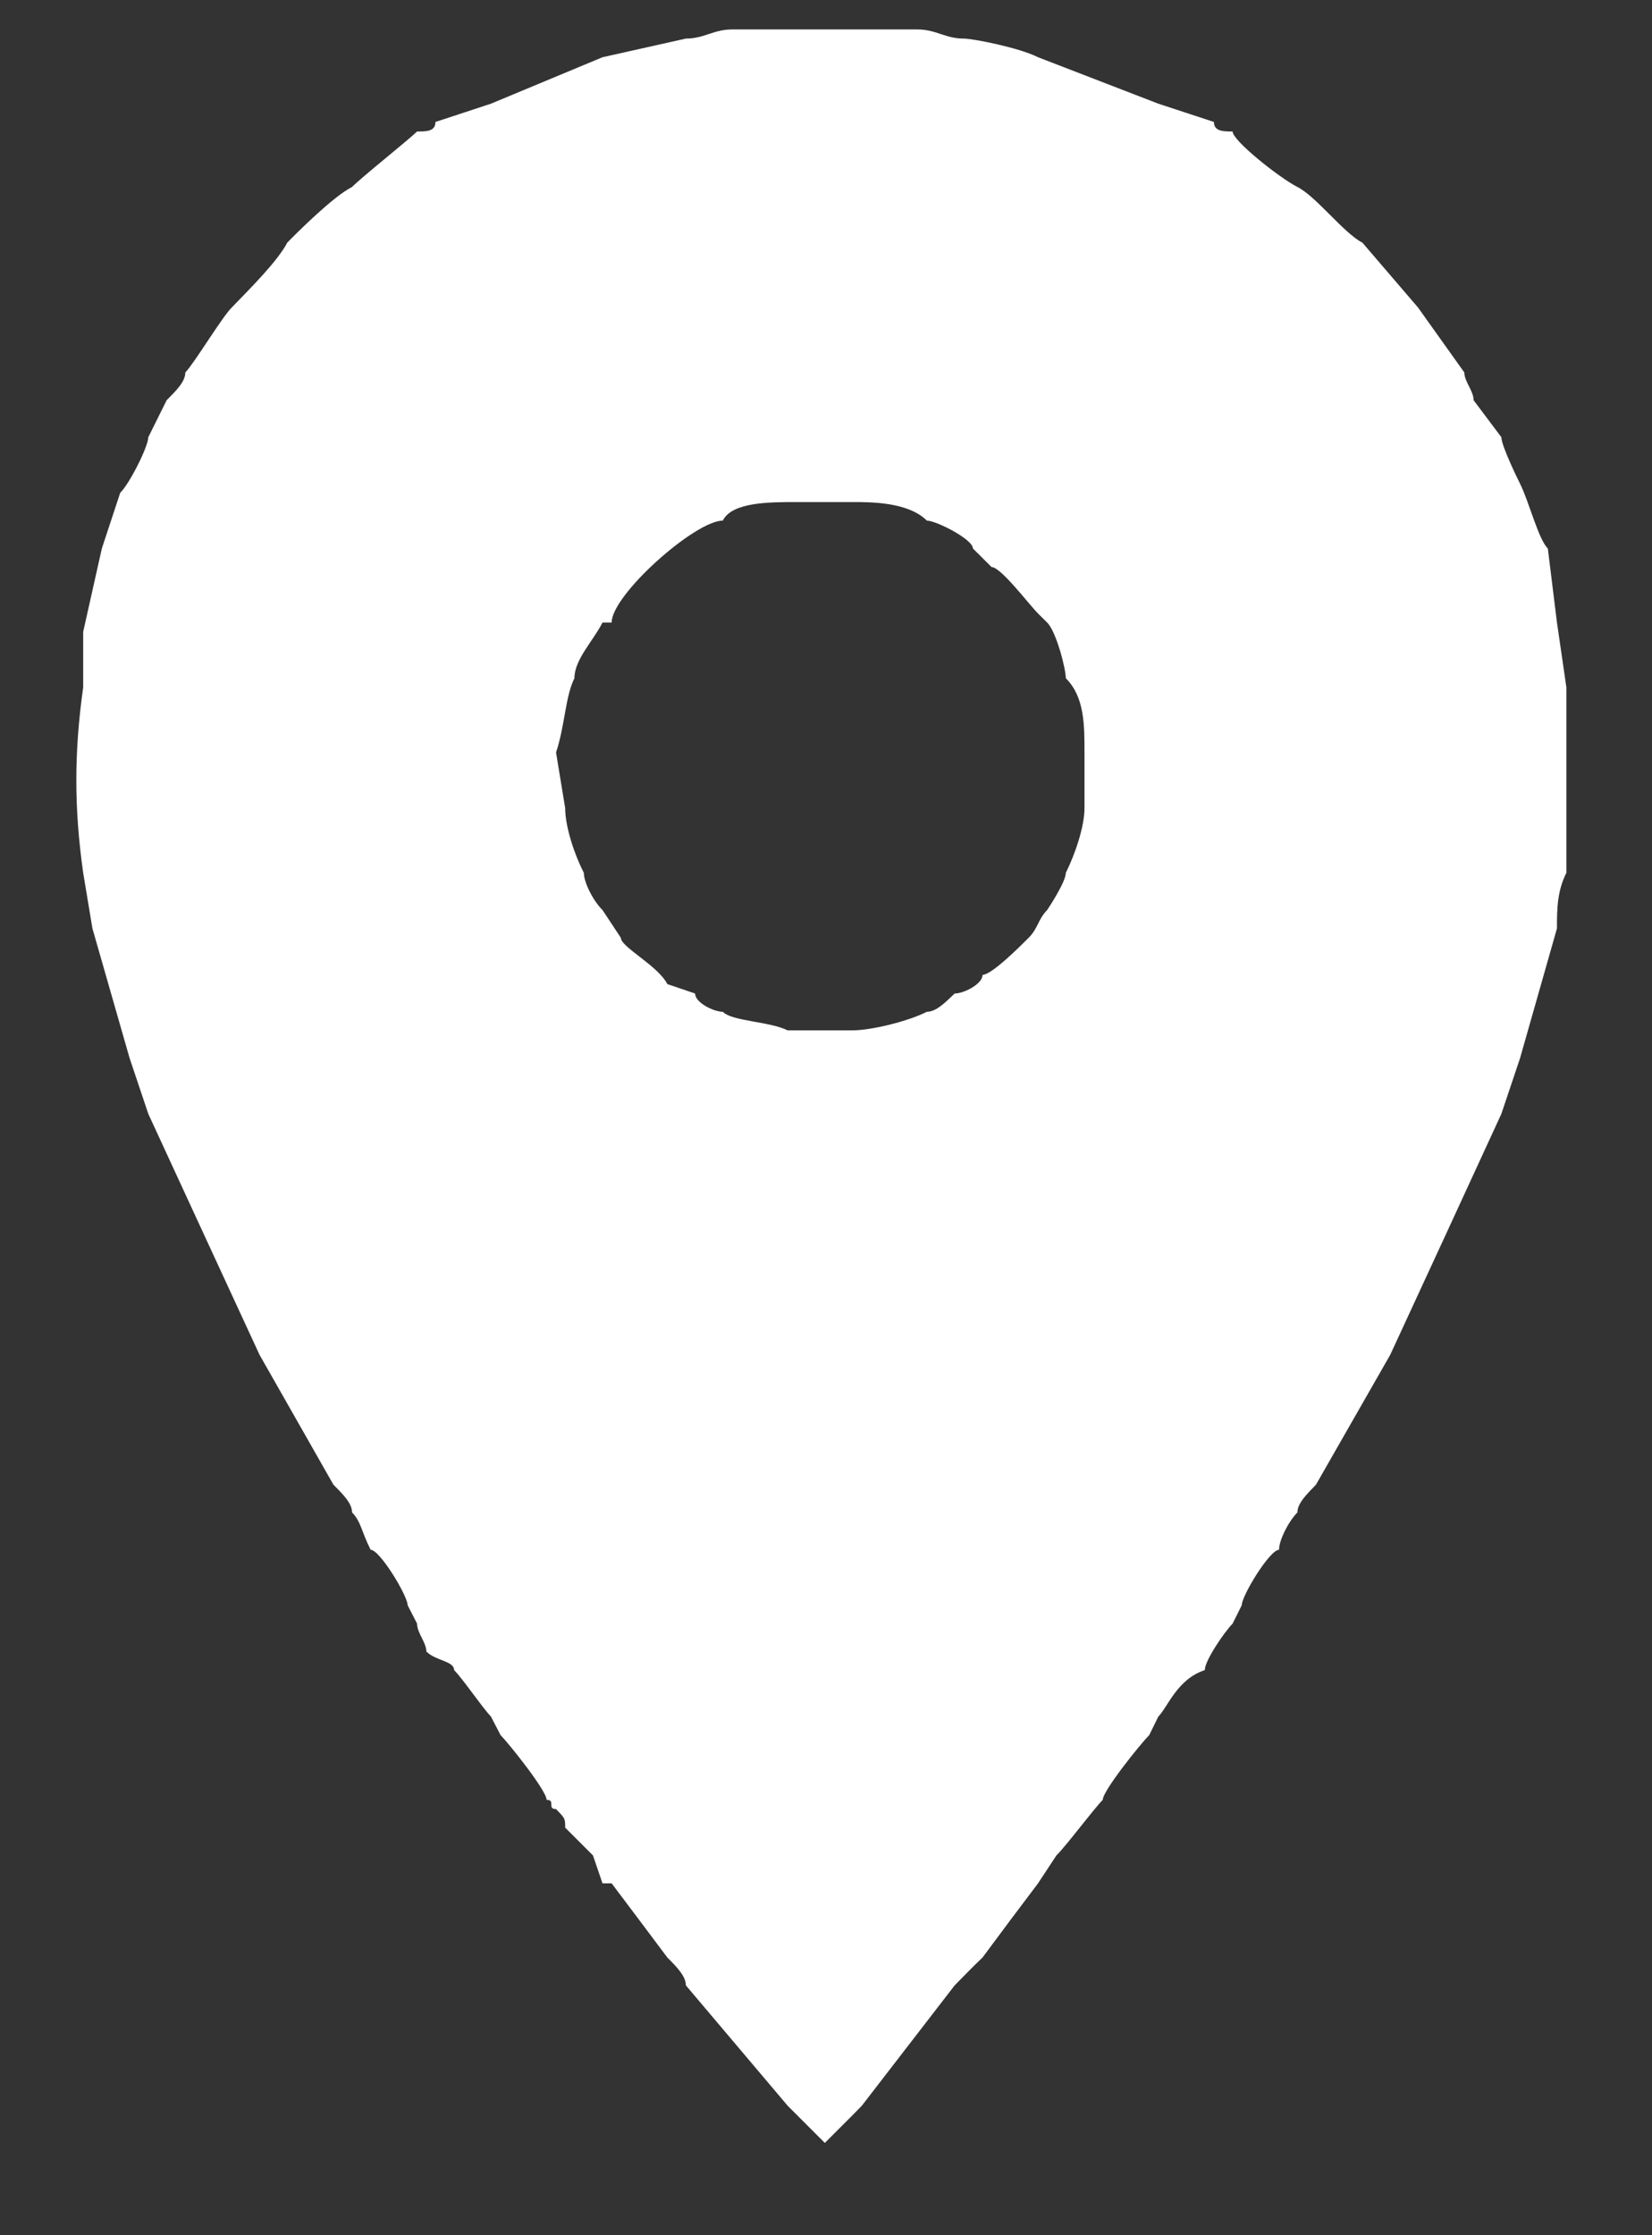 <svg width="17" height="23" viewBox="0 0 17 23" fill="none" xmlns="http://www.w3.org/2000/svg">
<rect x="0" y="0" width="17" height="23" fill="#333333" stroke="none"/>
<path fill-rule="evenodd" clip-rule="evenodd" d="M11.16 7.743C11.16 7.457 11.16 7.171 10.968 6.979C10.968 6.884 10.871 6.501 10.776 6.406L10.682 6.313C10.585 6.215 10.299 5.835 10.204 5.835L10.012 5.644C10.012 5.549 9.633 5.357 9.538 5.357C9.346 5.166 8.966 5.166 8.774 5.166H8.202C7.916 5.166 7.532 5.166 7.438 5.357C7.153 5.357 6.294 6.12 6.294 6.406H6.2C6.102 6.598 5.911 6.787 5.911 6.979C5.816 7.171 5.816 7.457 5.722 7.743L5.816 8.315C5.816 8.507 5.911 8.793 6.008 8.981C6.008 9.078 6.102 9.267 6.2 9.364L6.389 9.65C6.389 9.745 6.772 9.937 6.867 10.126L7.153 10.223C7.153 10.317 7.344 10.411 7.438 10.411C7.532 10.509 7.916 10.509 8.105 10.602H8.774C8.966 10.602 9.346 10.509 9.538 10.411C9.633 10.411 9.726 10.317 9.824 10.223C9.918 10.223 10.111 10.126 10.111 10.031C10.204 10.031 10.49 9.745 10.585 9.65C10.682 9.553 10.682 9.459 10.776 9.364C10.776 9.364 10.968 9.078 10.968 8.981C11.062 8.793 11.16 8.507 11.16 8.315V7.743ZM9.441 0.303C9.633 0.303 9.726 0.397 9.918 0.397C10.012 0.397 10.49 0.491 10.682 0.589L11.92 1.067L12.492 1.255C12.492 1.353 12.59 1.353 12.684 1.353C12.684 1.447 13.162 1.827 13.351 1.924C13.542 2.019 13.829 2.4 14.02 2.497L14.592 3.164L15.069 3.833C15.069 3.927 15.164 4.021 15.164 4.118L15.45 4.499C15.45 4.593 15.642 4.977 15.642 4.977C15.736 5.166 15.831 5.549 15.928 5.644L16.022 6.406L16.119 7.073C16.119 7.743 16.119 8.221 16.119 8.981C16.022 9.173 16.022 9.364 16.022 9.553L15.642 10.889L15.45 11.461L14.878 12.703L14.306 13.941L13.542 15.277C13.448 15.374 13.351 15.469 13.351 15.562C13.256 15.661 13.162 15.848 13.162 15.947C13.065 15.947 12.778 16.421 12.778 16.518L12.684 16.707C12.59 16.804 12.398 17.09 12.398 17.185C12.113 17.279 12.018 17.564 11.92 17.663L11.826 17.854C11.732 17.949 11.348 18.427 11.348 18.52C11.254 18.615 10.968 18.998 10.871 19.092L10.682 19.379L10.396 19.759L10.111 20.142C10.012 20.236 9.918 20.334 9.824 20.429L8.869 21.667L8.774 21.764L8.488 22.05L8.202 21.764L8.105 21.667L7.058 20.429C7.058 20.334 6.961 20.236 6.867 20.142L6.58 19.759L6.294 19.379H6.2L6.102 19.092C6.008 18.998 5.911 18.901 5.816 18.806C5.816 18.712 5.816 18.712 5.722 18.615C5.625 18.615 5.722 18.52 5.625 18.52C5.625 18.427 5.244 17.949 5.151 17.854L5.052 17.663C4.958 17.564 4.766 17.279 4.673 17.185C4.673 17.09 4.481 17.09 4.387 16.993C4.387 16.899 4.292 16.804 4.292 16.707L4.195 16.518C4.195 16.421 3.909 15.947 3.814 15.947C3.717 15.754 3.717 15.661 3.623 15.562C3.623 15.469 3.528 15.374 3.431 15.277L2.671 13.941L2.099 12.703L1.526 11.461L1.334 10.889L0.951 9.553L0.856 8.981C0.762 8.315 0.762 7.743 0.856 7.073V6.501L1.048 5.644L1.237 5.071C1.334 4.977 1.526 4.593 1.526 4.499L1.715 4.118C1.812 4.021 1.907 3.927 1.907 3.833C2.001 3.735 2.286 3.261 2.385 3.164C2.572 2.971 2.858 2.686 2.956 2.497C3.05 2.4 3.431 2.019 3.623 1.924C3.717 1.827 4.195 1.447 4.292 1.353C4.387 1.353 4.481 1.353 4.481 1.255L5.052 1.067L6.2 0.589L7.058 0.397C7.246 0.397 7.344 0.303 7.532 0.303H8.105H8.774H9.441Z" fill="white"/>
</svg>
